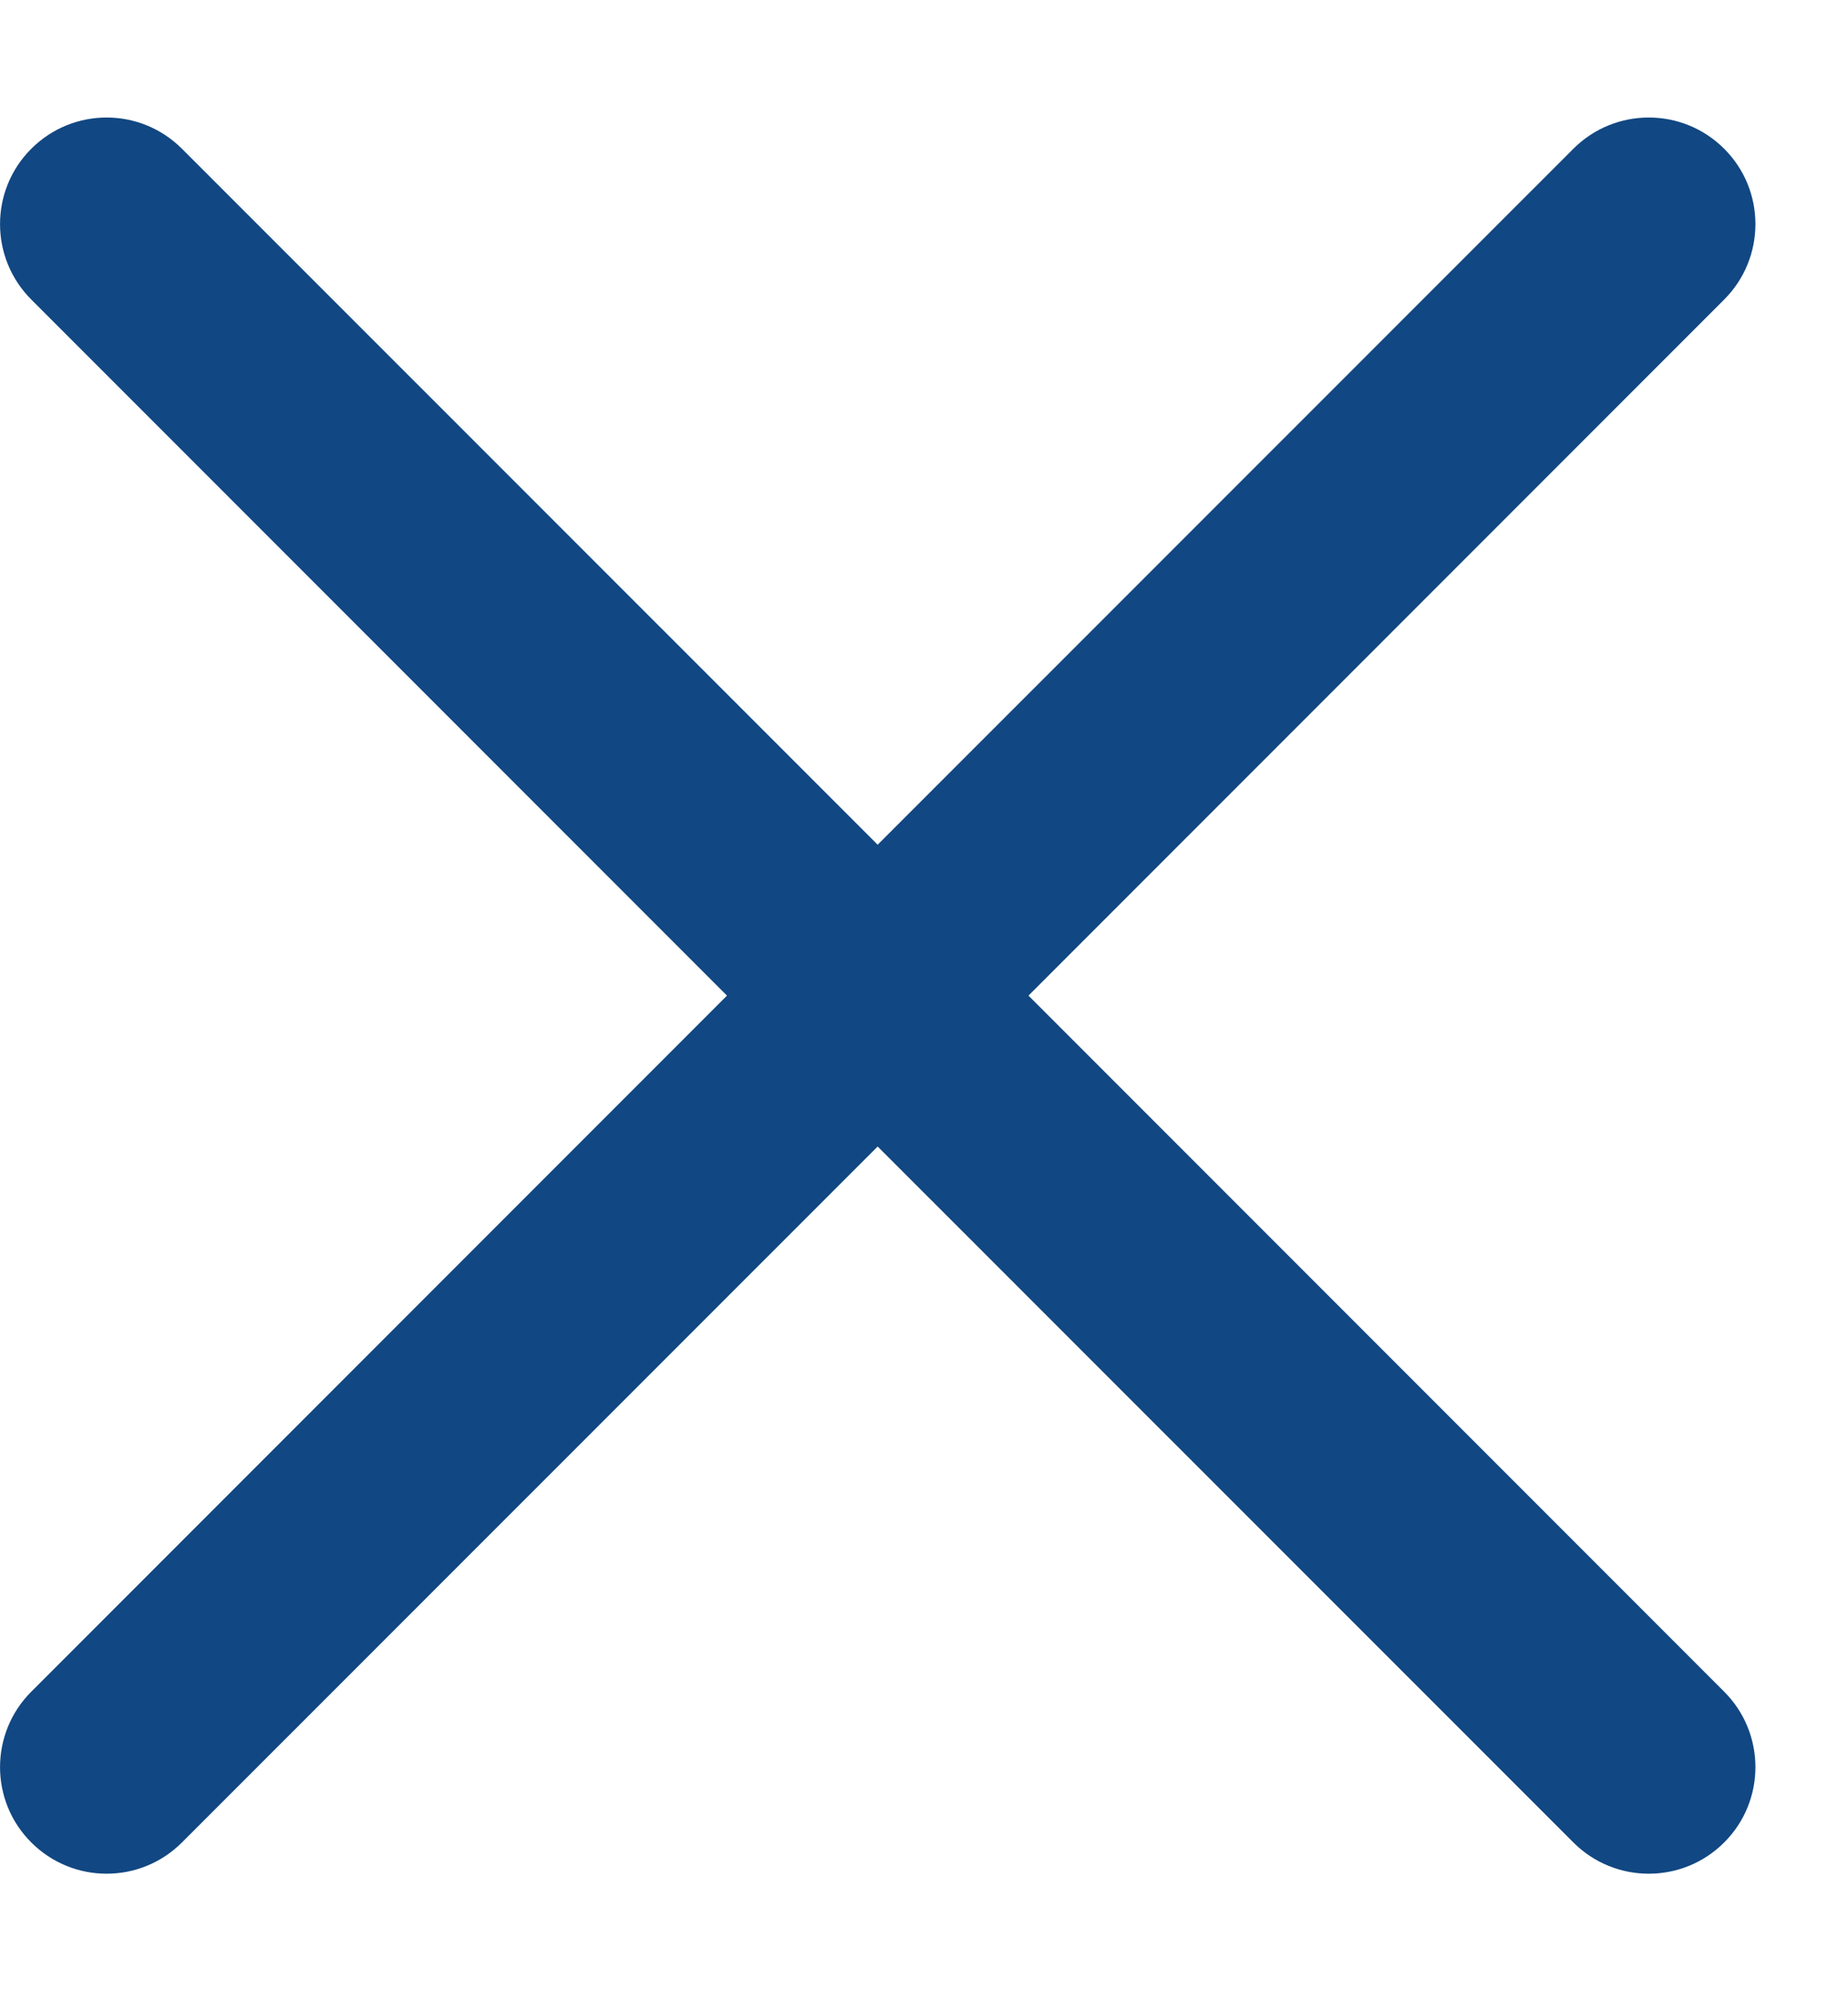 <svg width="13" height="14" viewBox="0 0 13 14" fill="none" xmlns="http://www.w3.org/2000/svg">
<path fill-rule="evenodd" clip-rule="evenodd" d="M12.129 2.106C12.422 1.813 12.422 1.338 12.129 1.046C11.836 0.753 11.361 0.753 11.068 1.046L6.174 5.939L1.28 1.046C0.987 0.753 0.513 0.753 0.22 1.046C-0.073 1.338 -0.073 1.813 0.22 2.106L5.114 7L0.22 11.894C-0.073 12.187 -0.073 12.662 0.22 12.954C0.513 13.247 0.987 13.247 1.28 12.954L6.174 8.061L11.068 12.954C11.361 13.247 11.836 13.247 12.129 12.954C12.422 12.662 12.422 12.187 12.129 11.894L7.235 7L12.129 2.106Z" fill="#114782"/>
</svg>
